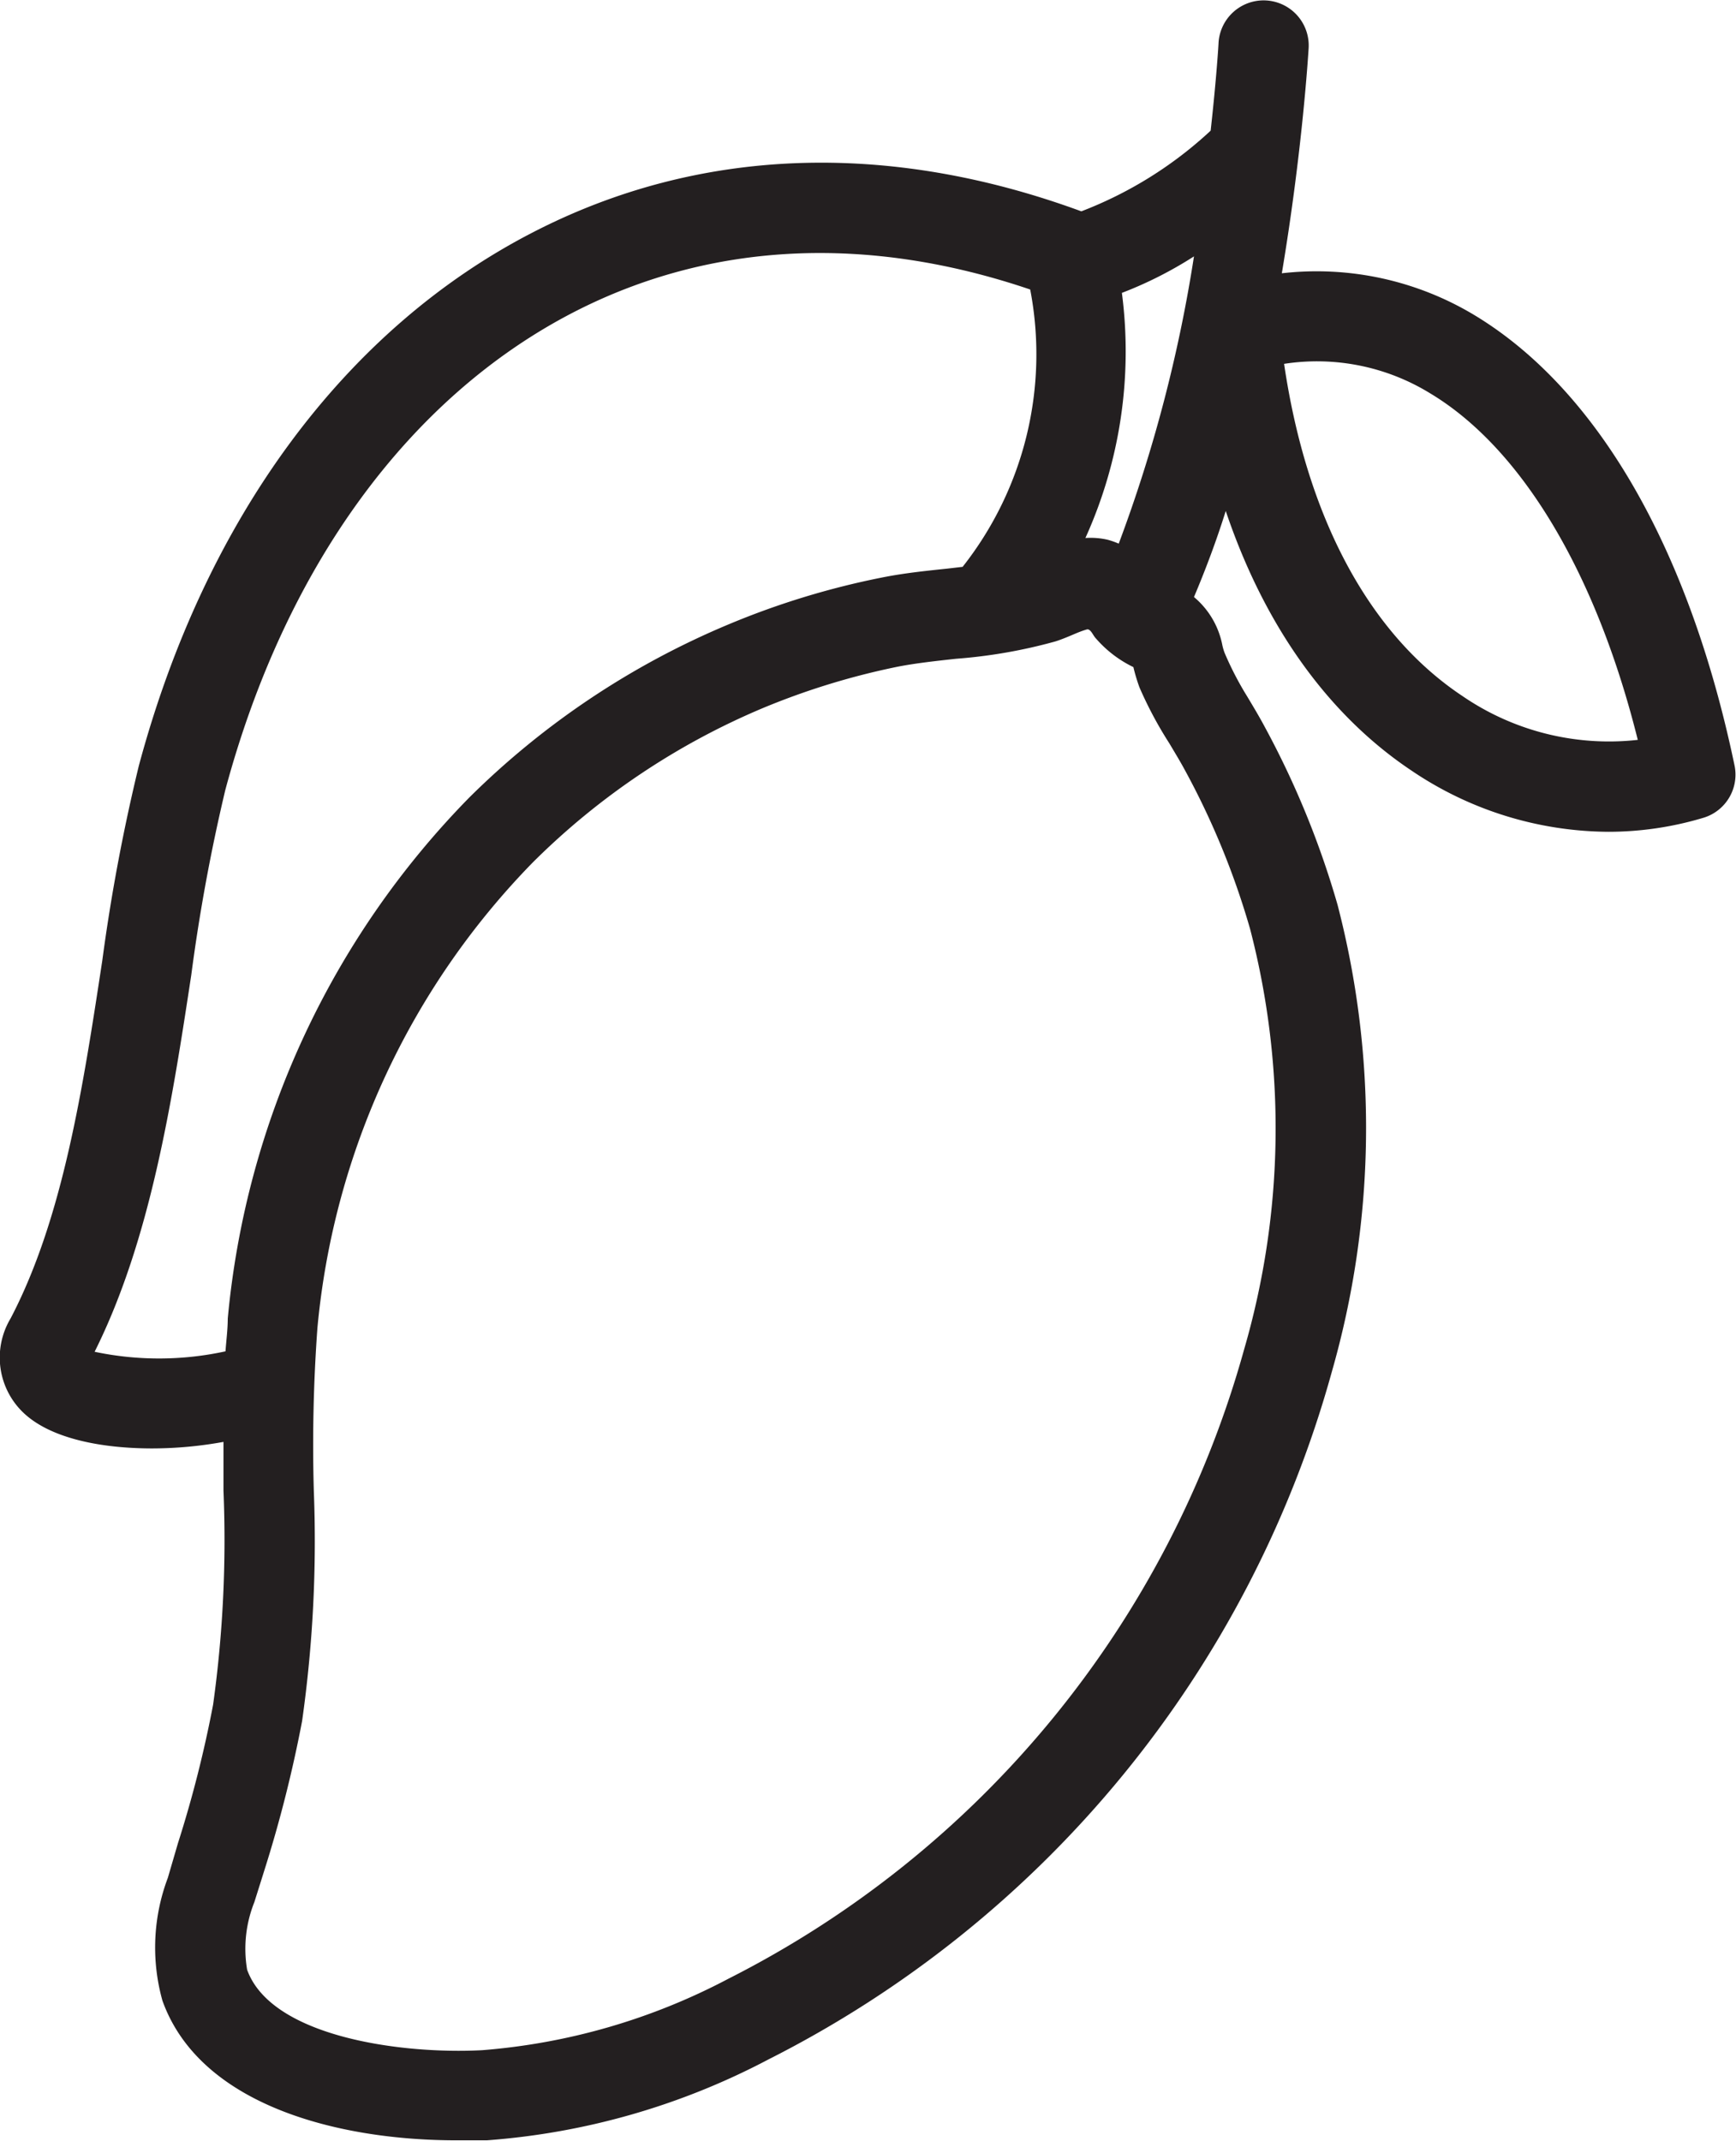 <svg viewBox="0 0 77.06 95.04" xmlns="http://www.w3.org/2000/svg"><path d="m77 34c-2-9.6-6.06-16.69-11.53-20a13.58 13.58 0 0 0 -8.57-1.87c.91-5.43 1.17-9.69 1.19-10a2 2 0 1 0 -4-.22c0 .05-.09 1.55-.35 3.89a17.75 17.75 0 0 1 -5.74 3.58c-8.6-3.16-17-2.85-24.32.92-8.35 4.29-14.57 12.7-17.52 23.7a83.6 83.6 0 0 0 -1.62 8.64c-.86 5.64-1.74 11.43-4.07 15.88a3.38 3.38 0 0 0 .65 4.26c1.22 1.09 3.42 1.51 5.65 1.51a17.83 17.83 0 0 0 3.15-.29v2.16a53 53 0 0 1 -.46 9.5 52.25 52.25 0 0 1 -1.56 6.15l-.45 1.54a8.76 8.76 0 0 0 -.24 5.45c1.66 4.64 7.79 6.2 13.04 6.2h1.36a31.76 31.76 0 0 0 12.5-3.59 48.74 48.74 0 0 0 25-30.49 39.33 39.33 0 0 0 .26-20.77 39.33 39.33 0 0 0 -3.23-7.89c-.24-.45-.51-.9-.78-1.35a14.25 14.25 0 0 1 -1-1.93 2.33 2.33 0 0 1 -.11-.39 3.7 3.7 0 0 0 -1.25-2.09c.52-1.23 1-2.51 1.41-3.82 1.71 5.07 4.53 9.05 8.27 11.54a15.73 15.73 0 0 0 8.71 2.7 14.68 14.68 0 0 0 4.25-.63 2 2 0 0 0 1.36-2.29zm-27.34-9.87a3.9 3.9 0 0 0 -.48-.17 3.37 3.37 0 0 0 -1-.08 20.07 20.07 0 0 0 1.62-10.88 17.55 17.55 0 0 0 3.2-1.62 64.45 64.45 0 0 1 -3.34 12.75zm-45.46 35.87c2.5-5 3.45-11.21 4.29-16.72a81 81 0 0 1 1.51-8.21c2.66-9.91 8.16-17.45 15.48-21.22 6.05-3.11 13-3.46 20.25-1a15.23 15.23 0 0 1 -3 12.31l-.69.08c-.95.1-1.93.2-2.92.4a35.48 35.48 0 0 0 -6.77 2.07 36.12 36.12 0 0 0 -11.52 7.69 38 38 0 0 0 -10.72 23.13c0 .48-.07 1-.1 1.45a13.86 13.86 0 0 1 -5.81.02zm51.29-18.77a35.12 35.12 0 0 1 -.26 18.65 44.7 44.7 0 0 1 -22.9 27.95 28.09 28.09 0 0 1 -10.93 3.17c-3.61.19-9.36-.6-10.43-3.57a5.57 5.57 0 0 1 .32-3l.45-1.43a57.55 57.55 0 0 0 1.67-6.61 56.9 56.9 0 0 0 .52-10.22 71.83 71.83 0 0 1 .16-7.23 34.05 34.05 0 0 1 9.57-20.67 32.09 32.09 0 0 1 10.2-6.84 32.42 32.42 0 0 1 6-1.84c.83-.16 1.68-.25 2.58-.35a22.82 22.82 0 0 0 4.41-.77c.25-.08.52-.19.8-.31s.42-.17.59-.22.28.27.4.39a5.18 5.18 0 0 0 1.67 1.28 8.08 8.08 0 0 0 .27.9 17.5 17.5 0 0 0 1.33 2.49c.23.39.47.78.68 1.17a34.77 34.77 0 0 1 2.9 7.06zm9.42-10.34c-4.15-2.76-6.91-7.95-7.91-14.74a9.59 9.59 0 0 1 6.47 1.3c4.08 2.44 7.39 8 9.23 15.39a11.51 11.51 0 0 1 -7.79-1.95z" fill="#231f20"/></svg>